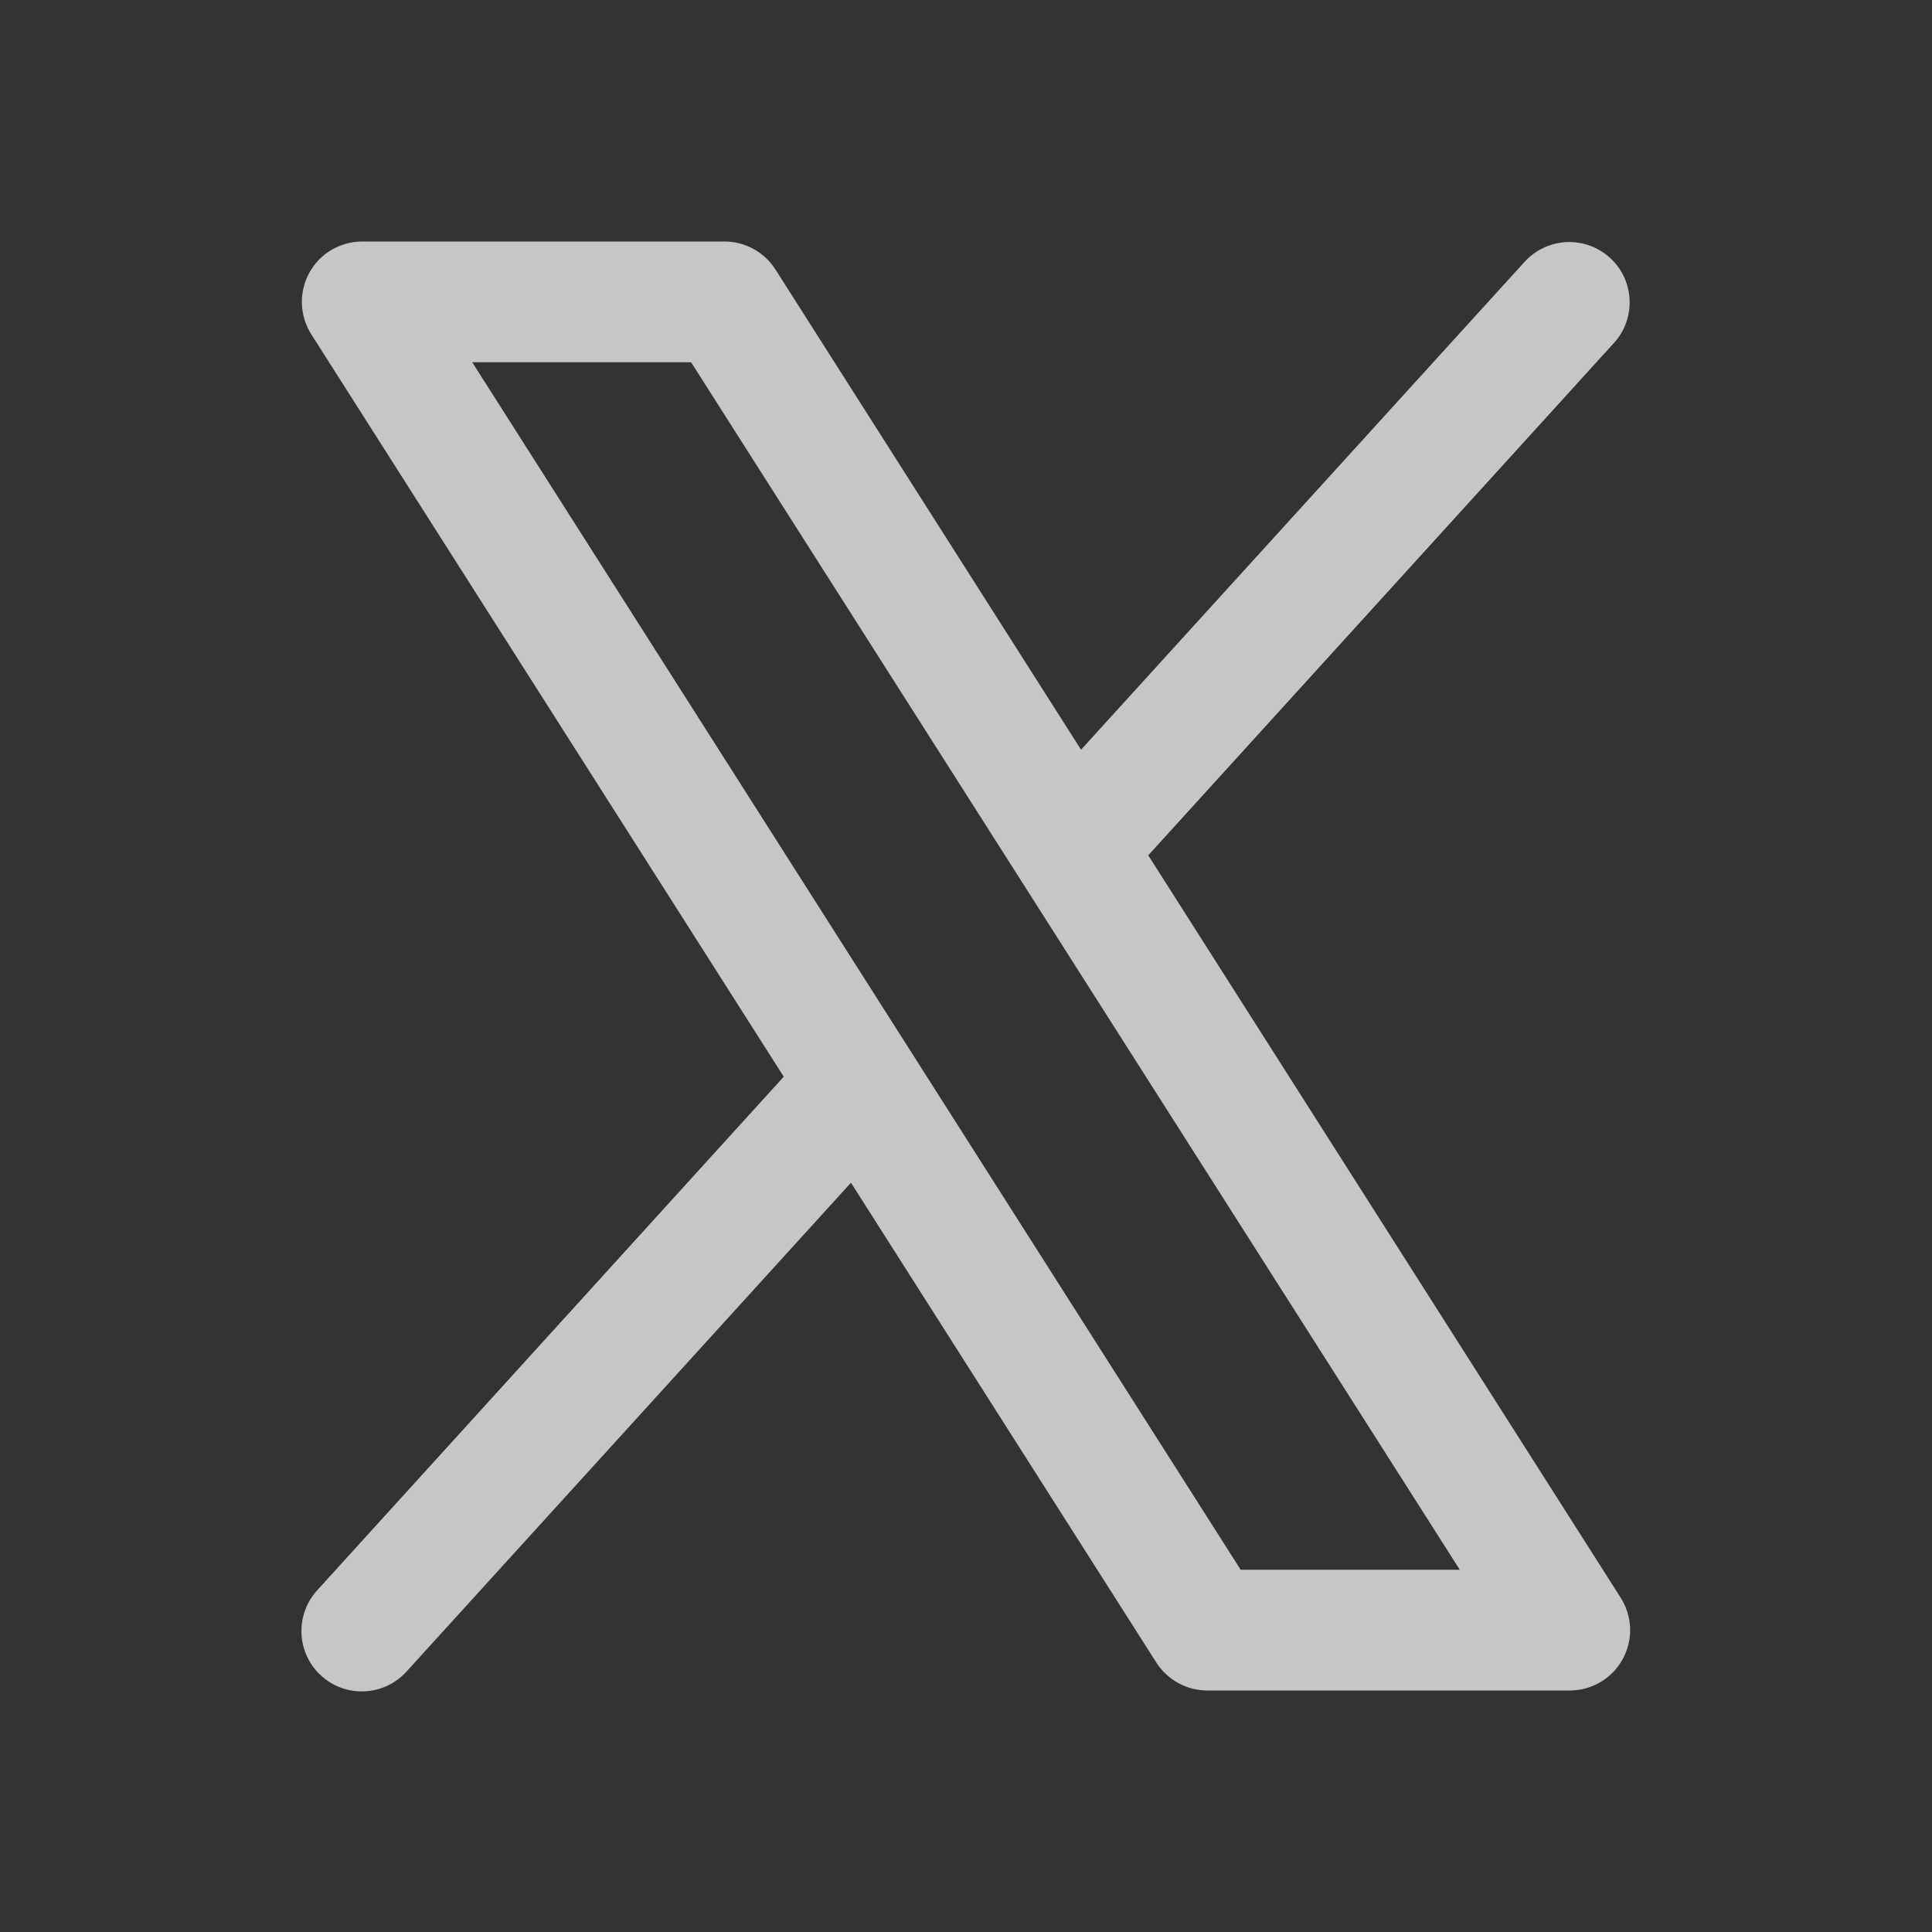 <svg width="24" height="24" viewBox="0 0 24 24" fill="none" xmlns="http://www.w3.org/2000/svg">
<rect x="0" y="0" width="24" height="24" fill="#333333" stroke="none"/>
<path d="M20.133 19.848L14.264 10.625L20.055 4.254C20.186 4.107 20.254 3.913 20.243 3.716C20.233 3.519 20.145 3.334 19.999 3.202C19.852 3.069 19.66 2.999 19.463 3.007C19.266 3.016 19.08 3.101 18.945 3.246L13.429 9.313L9.633 3.348C9.565 3.241 9.472 3.154 9.361 3.093C9.251 3.032 9.126 3 9 3H4.5C4.366 3 4.234 3.036 4.118 3.104C4.002 3.173 3.907 3.271 3.842 3.389C3.778 3.507 3.746 3.64 3.75 3.775C3.755 3.909 3.795 4.04 3.867 4.153L9.736 13.375L3.945 19.75C3.878 19.823 3.825 19.908 3.791 20.001C3.756 20.095 3.741 20.194 3.745 20.293C3.749 20.392 3.773 20.489 3.815 20.579C3.857 20.669 3.916 20.75 3.99 20.816C4.063 20.883 4.149 20.935 4.243 20.968C4.336 21.001 4.435 21.016 4.534 21.01C4.634 21.005 4.731 20.98 4.82 20.937C4.909 20.894 4.989 20.833 5.055 20.759L10.571 14.692L14.367 20.657C14.436 20.762 14.529 20.849 14.64 20.909C14.751 20.969 14.874 21 15 21H19.5C19.634 21 19.766 20.964 19.882 20.895C19.998 20.827 20.093 20.729 20.157 20.611C20.222 20.493 20.254 20.36 20.25 20.226C20.245 20.092 20.205 19.961 20.133 19.848ZM15.412 19.5L5.866 4.5H8.585L18.134 19.5H15.412Z" fill="white" fill-opacity="0.72"/>
</svg>
